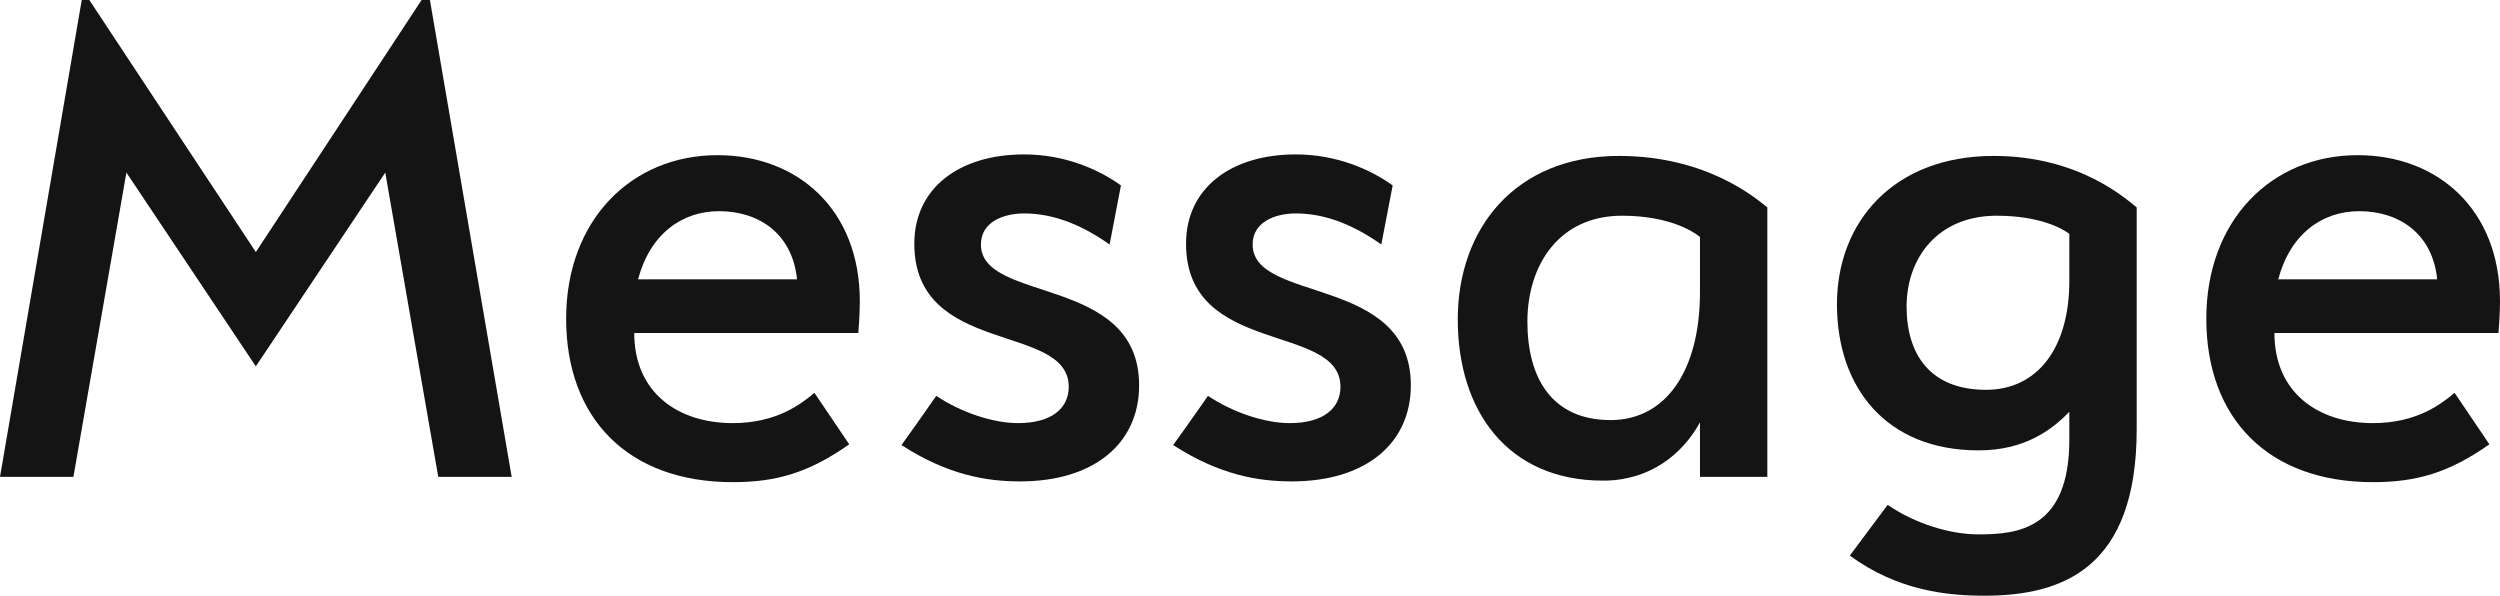 <?xml version="1.0" encoding="UTF-8"?>
<svg id="uuid-3af5af93-7494-42f7-9443-ffb63b7a52d3" data-name="レイヤー 2" xmlns="http://www.w3.org/2000/svg" viewBox="0 0 528.473 125.923">
  <defs>
    <style>
      .uuid-475fa45e-7310-4682-bc00-4e729b124aaa {
        fill: #141414;
      }
    </style>
  </defs>
  <g id="uuid-a5b8b8e5-204b-4aca-aed6-19b724f199ca" data-name="レイヤー 1">
    <g>
      <path class="uuid-475fa45e-7310-4682-bc00-4e729b124aaa" d="m89.122,0h1.76l17.28,100.802h-15.521l-11.2-64.321-27.361,40.961-27.36-40.961-11.2,64.321H0L17.28,0h1.6l35.201,53.281L89.122,0Z"/>
      <path class="uuid-475fa45e-7310-4682-bc00-4e729b124aaa" d="m154.879,89.442c9.28,0,14.4-4,17.28-6.4l7.36,10.88c-8.641,6.081-15.521,8-24.641,8-22.081,0-35.201-13.44-35.201-34.561,0-20.8,13.761-34.561,32.001-34.561,16.8,0,30.081,11.36,30.081,30.88,0,3.041-.32,6.72-.32,6.72h-47.361c0,12.641,9.28,19.041,20.801,19.041Zm-20-30.4h33.601c-.96-9.601-8-14.4-16.48-14.4-7.84,0-14.56,4.8-17.12,14.4Z"/>
      <path class="uuid-475fa45e-7310-4682-bc00-4e729b124aaa" d="m216.477,45.121c-4.32,0-9.12,1.76-9.12,6.56,0,12.48,33.441,6.4,33.441,29.761,0,12.48-9.76,20.32-25.121,20.32-7.041,0-15.201-1.28-25.121-7.68,2.56-3.52,7.36-10.4,7.36-10.4,5.28,3.521,12,5.76,17.281,5.76,7.2,0,10.72-3.2,10.72-7.68,0-13.6-32.641-6.4-32.641-30.241,0-11.84,9.601-18.88,23.201-18.88,8.64,0,15.84,3.2,20.48,6.56l-2.4,12.48c-7.04-4.96-12.96-6.56-18.081-6.56Z"/>
      <path class="uuid-475fa45e-7310-4682-bc00-4e729b124aaa" d="m273.916,45.121c-4.32,0-9.12,1.76-9.12,6.56,0,12.48,33.441,6.4,33.441,29.761,0,12.48-9.76,20.32-25.121,20.32-7.041,0-15.201-1.28-25.121-7.68,2.56-3.52,7.36-10.4,7.36-10.4,5.28,3.521,12,5.76,17.281,5.76,7.2,0,10.72-3.2,10.72-7.68,0-13.6-32.641-6.4-32.641-30.241,0-11.84,9.601-18.88,23.201-18.88,8.64,0,15.84,3.2,20.48,6.56l-2.4,12.48c-7.04-4.96-12.96-6.56-18.081-6.56Z"/>
      <path class="uuid-475fa45e-7310-4682-bc00-4e729b124aaa" d="m342.235,32.96c18.72,0,29.121,9.121,31.361,10.88v56.961h-14.241v-11.521c-3.68,6.72-10.56,12.32-20.48,12.32-20.16,0-30.721-14.72-30.721-34.081,0-19.201,12.161-34.561,34.081-34.561Zm-1.76,55.841c11.521,0,18.88-10.24,18.88-27.041v-11.68c-1.6-1.28-6.72-4.48-16.48-4.48-13.28,0-20,10.4-20,22.4,0,11.84,5.12,20.8,17.6,20.8Z"/>
      <path class="uuid-475fa45e-7310-4682-bc00-4e729b124aaa" d="m391.033,117.443l8-10.721c6.08,4.16,13.44,6.24,19.2,6.24,8.32,0,19.2-1.12,19.2-20v-5.92c-3.84,4-9.6,8.16-19.2,8.16-19.521,0-29.921-13.28-29.921-30.881,0-17.44,12-31.361,33.121-31.361,18.24,0,28.161,9.28,30.241,10.88v46.881c0,29.44-15.681,35.201-32.161,35.201-7.681,0-18.241-.96-28.481-8.48Zm28.801-35.041c10.72,0,17.6-8.64,17.6-23.041v-9.92c-1.44-1.12-6.24-3.84-15.36-3.84-12.48,0-19.04,8.96-19.04,19.2,0,10.081,4.96,17.601,16.8,17.601Z"/>
      <path class="uuid-475fa45e-7310-4682-bc00-4e729b124aaa" d="m501.593,89.442c9.28,0,14.4-4,17.28-6.4l7.36,10.88c-8.641,6.081-15.521,8-24.641,8-22.081,0-35.201-13.44-35.201-34.561,0-20.8,13.761-34.561,32.001-34.561,16.8,0,30.081,11.36,30.081,30.88,0,3.041-.32,6.72-.32,6.72h-47.361c0,12.641,9.28,19.041,20.801,19.041Zm-20-30.4h33.601c-.96-9.601-8-14.4-16.48-14.4-7.84,0-14.56,4.8-17.12,14.4Z"/>
    </g>
  </g>
</svg>